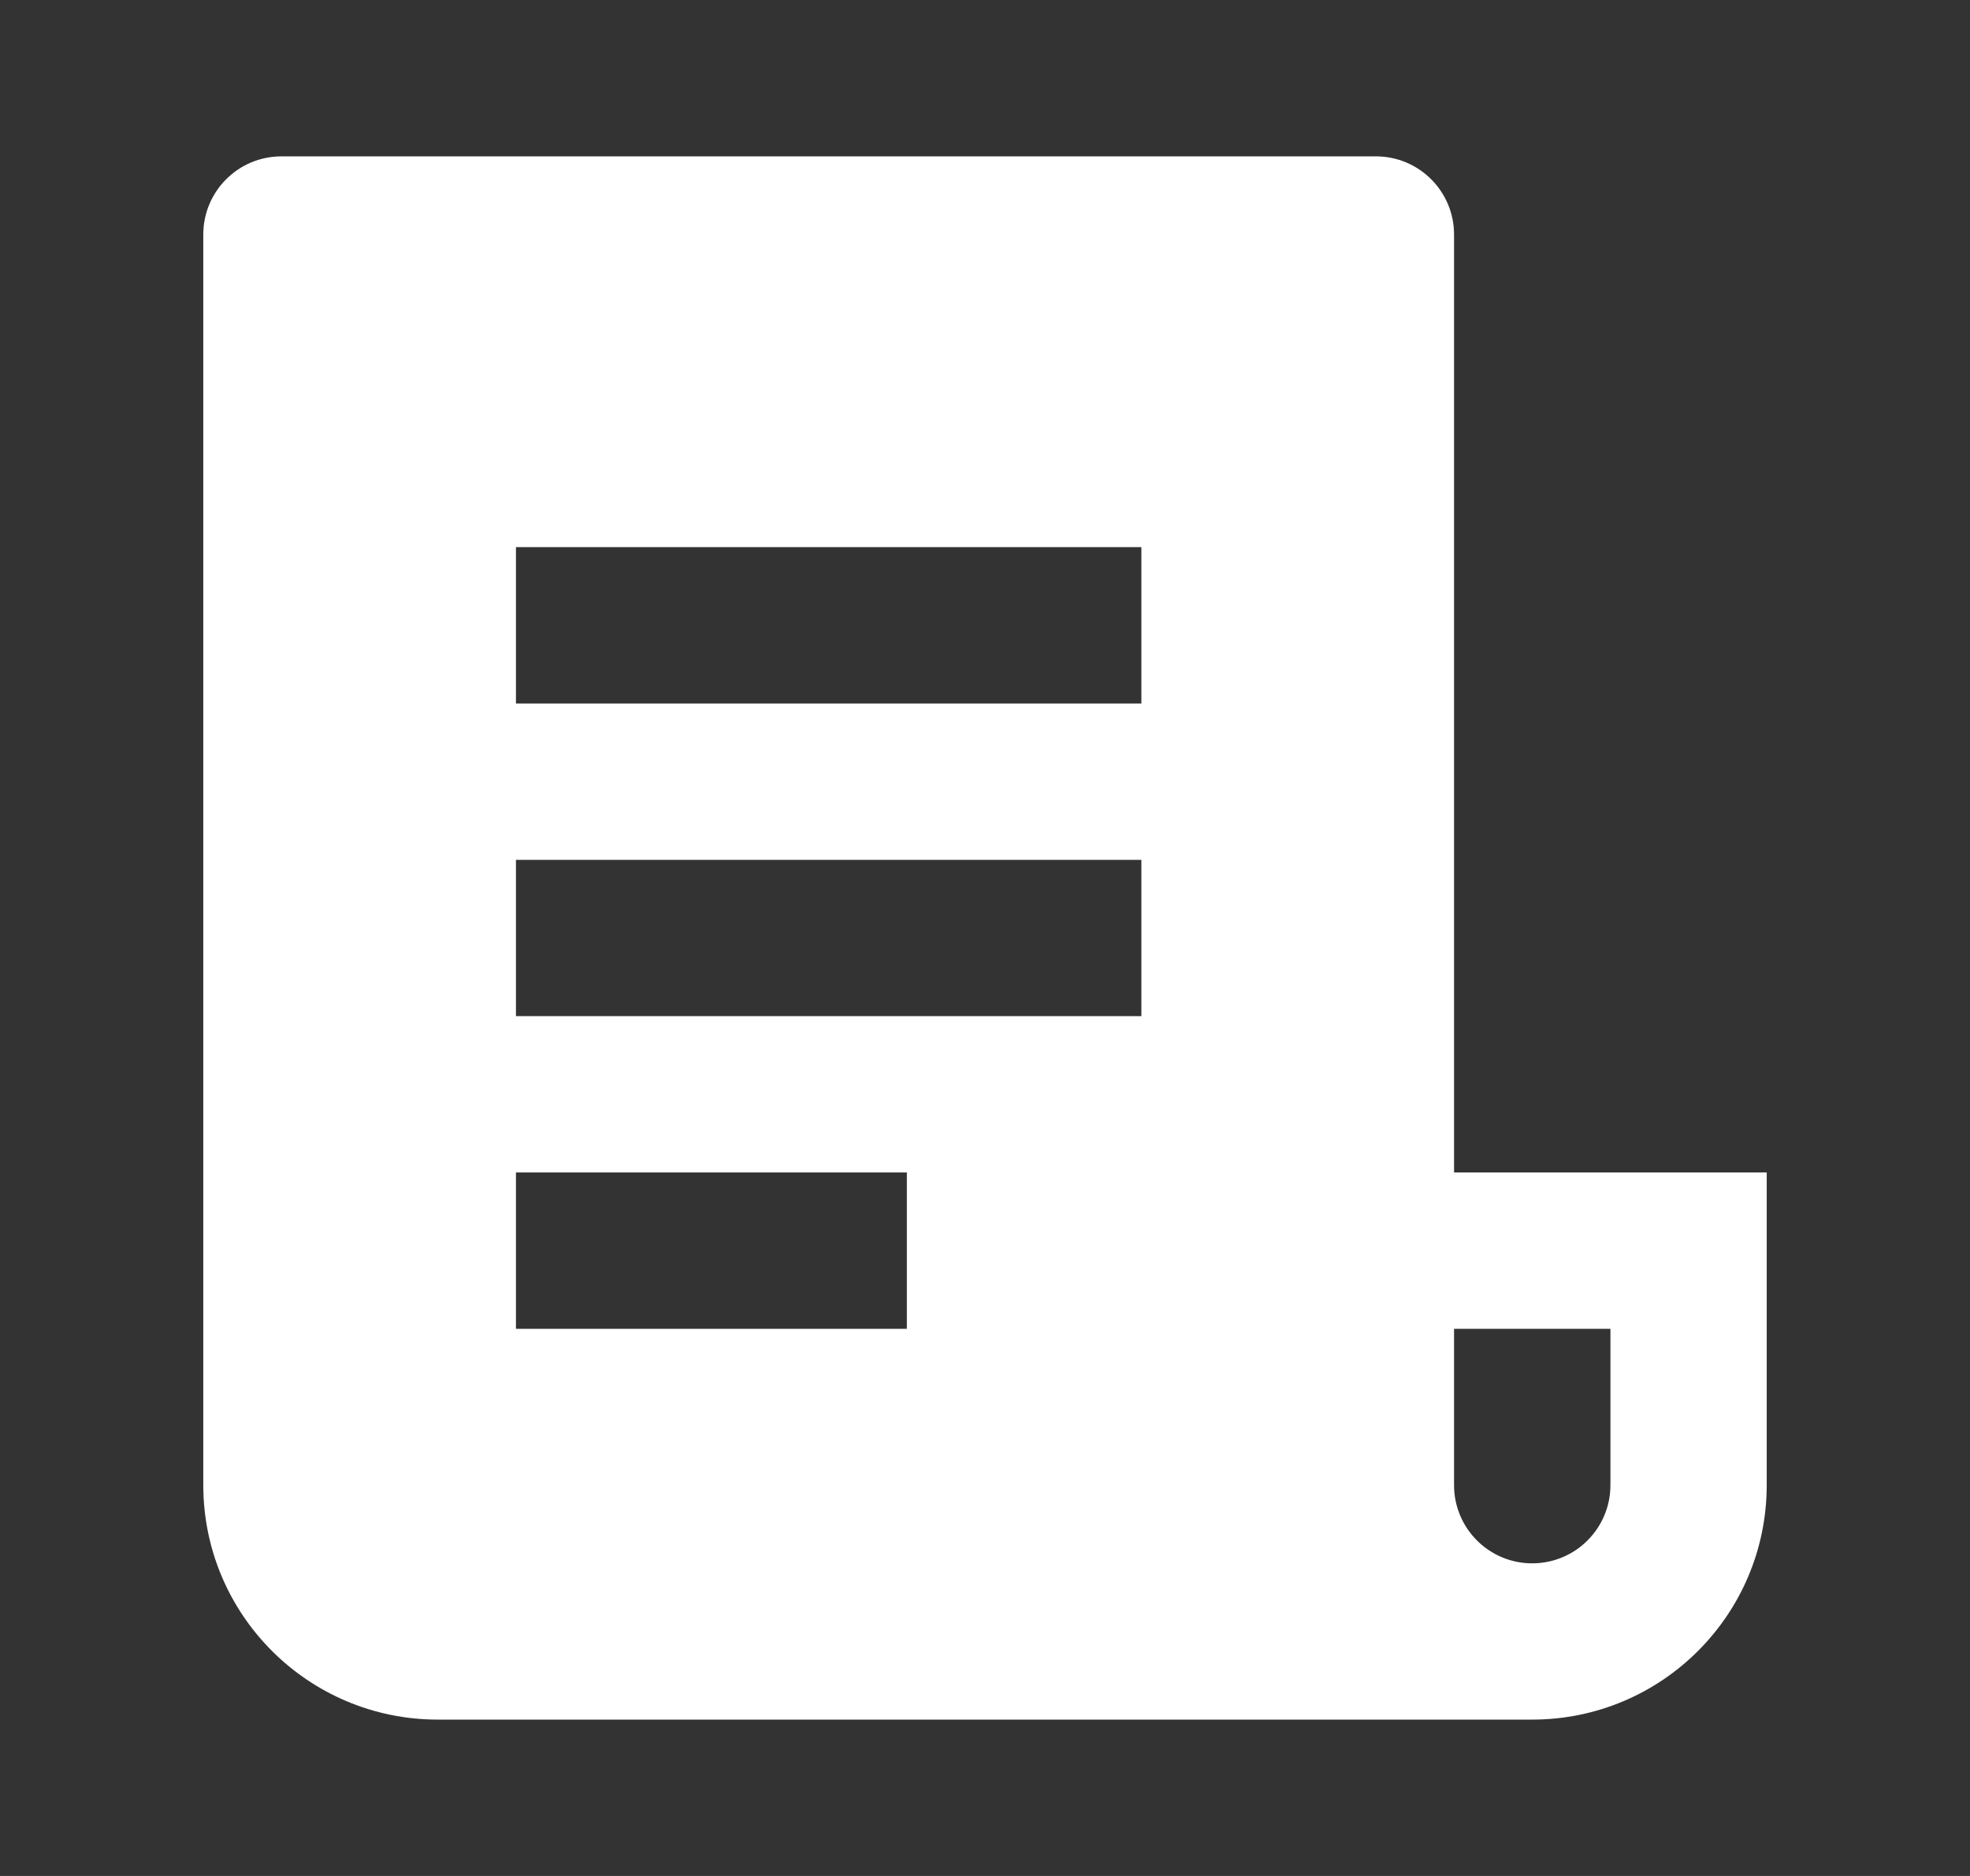 <?xml version="1.0" encoding="UTF-8"?>
<svg width="21px" height="20px" viewBox="0 0 21 20" version="1.1" xmlns="http://www.w3.org/2000/svg" xmlns:xlink="http://www.w3.org/1999/xlink">
    <rect x="0" y="0" width="21" height="20" fill="#333333" stroke="none"/>
    <title>Group</title>
    <g id="Symbols" stroke="none" stroke-width="1" fill="none" fill-rule="evenodd">
        <g id="Casino-card" transform="translate(-222, -252)">
            <g id="Features" transform="translate(0, 196)">
                <g id="Group-8" transform="translate(58, 45)">
                    <g id="livechatt" transform="translate(144, 0)">
                        <g id="Group" transform="translate(20.5, 11)">
                            <polygon id="Path" points="0 0 20 0 20 20 0 20"></polygon>
                            <path d="M15.833,18.333 L4.167,18.333 C2.786,18.333 1.667,17.214 1.667,15.833 L1.667,2.5 C1.667,2.04 2.04,1.667 2.5,1.667 L14.167,1.667 C14.627,1.667 15,2.04 15,2.5 L15,12.5 L18.333,12.5 L18.333,15.833 C18.333,17.214 17.214,18.333 15.833,18.333 Z M15,14.167 L15,15.833 C15,16.294 15.373,16.667 15.833,16.667 C16.294,16.667 16.667,16.294 16.667,15.833 L16.667,14.167 L15,14.167 Z M5,5.833 L5,7.5 L11.667,7.5 L11.667,5.833 L5,5.833 Z M5,9.167 L5,10.833 L11.667,10.833 L11.667,9.167 L5,9.167 Z M5,12.5 L5,14.167 L9.167,14.167 L9.167,12.5 L5,12.5 Z" id="Shape" fill="#FFFFFF" fill-rule="nonzero"></path>
                        </g>
                    </g>
                </g>
            </g>
        </g>
    </g>
</svg>